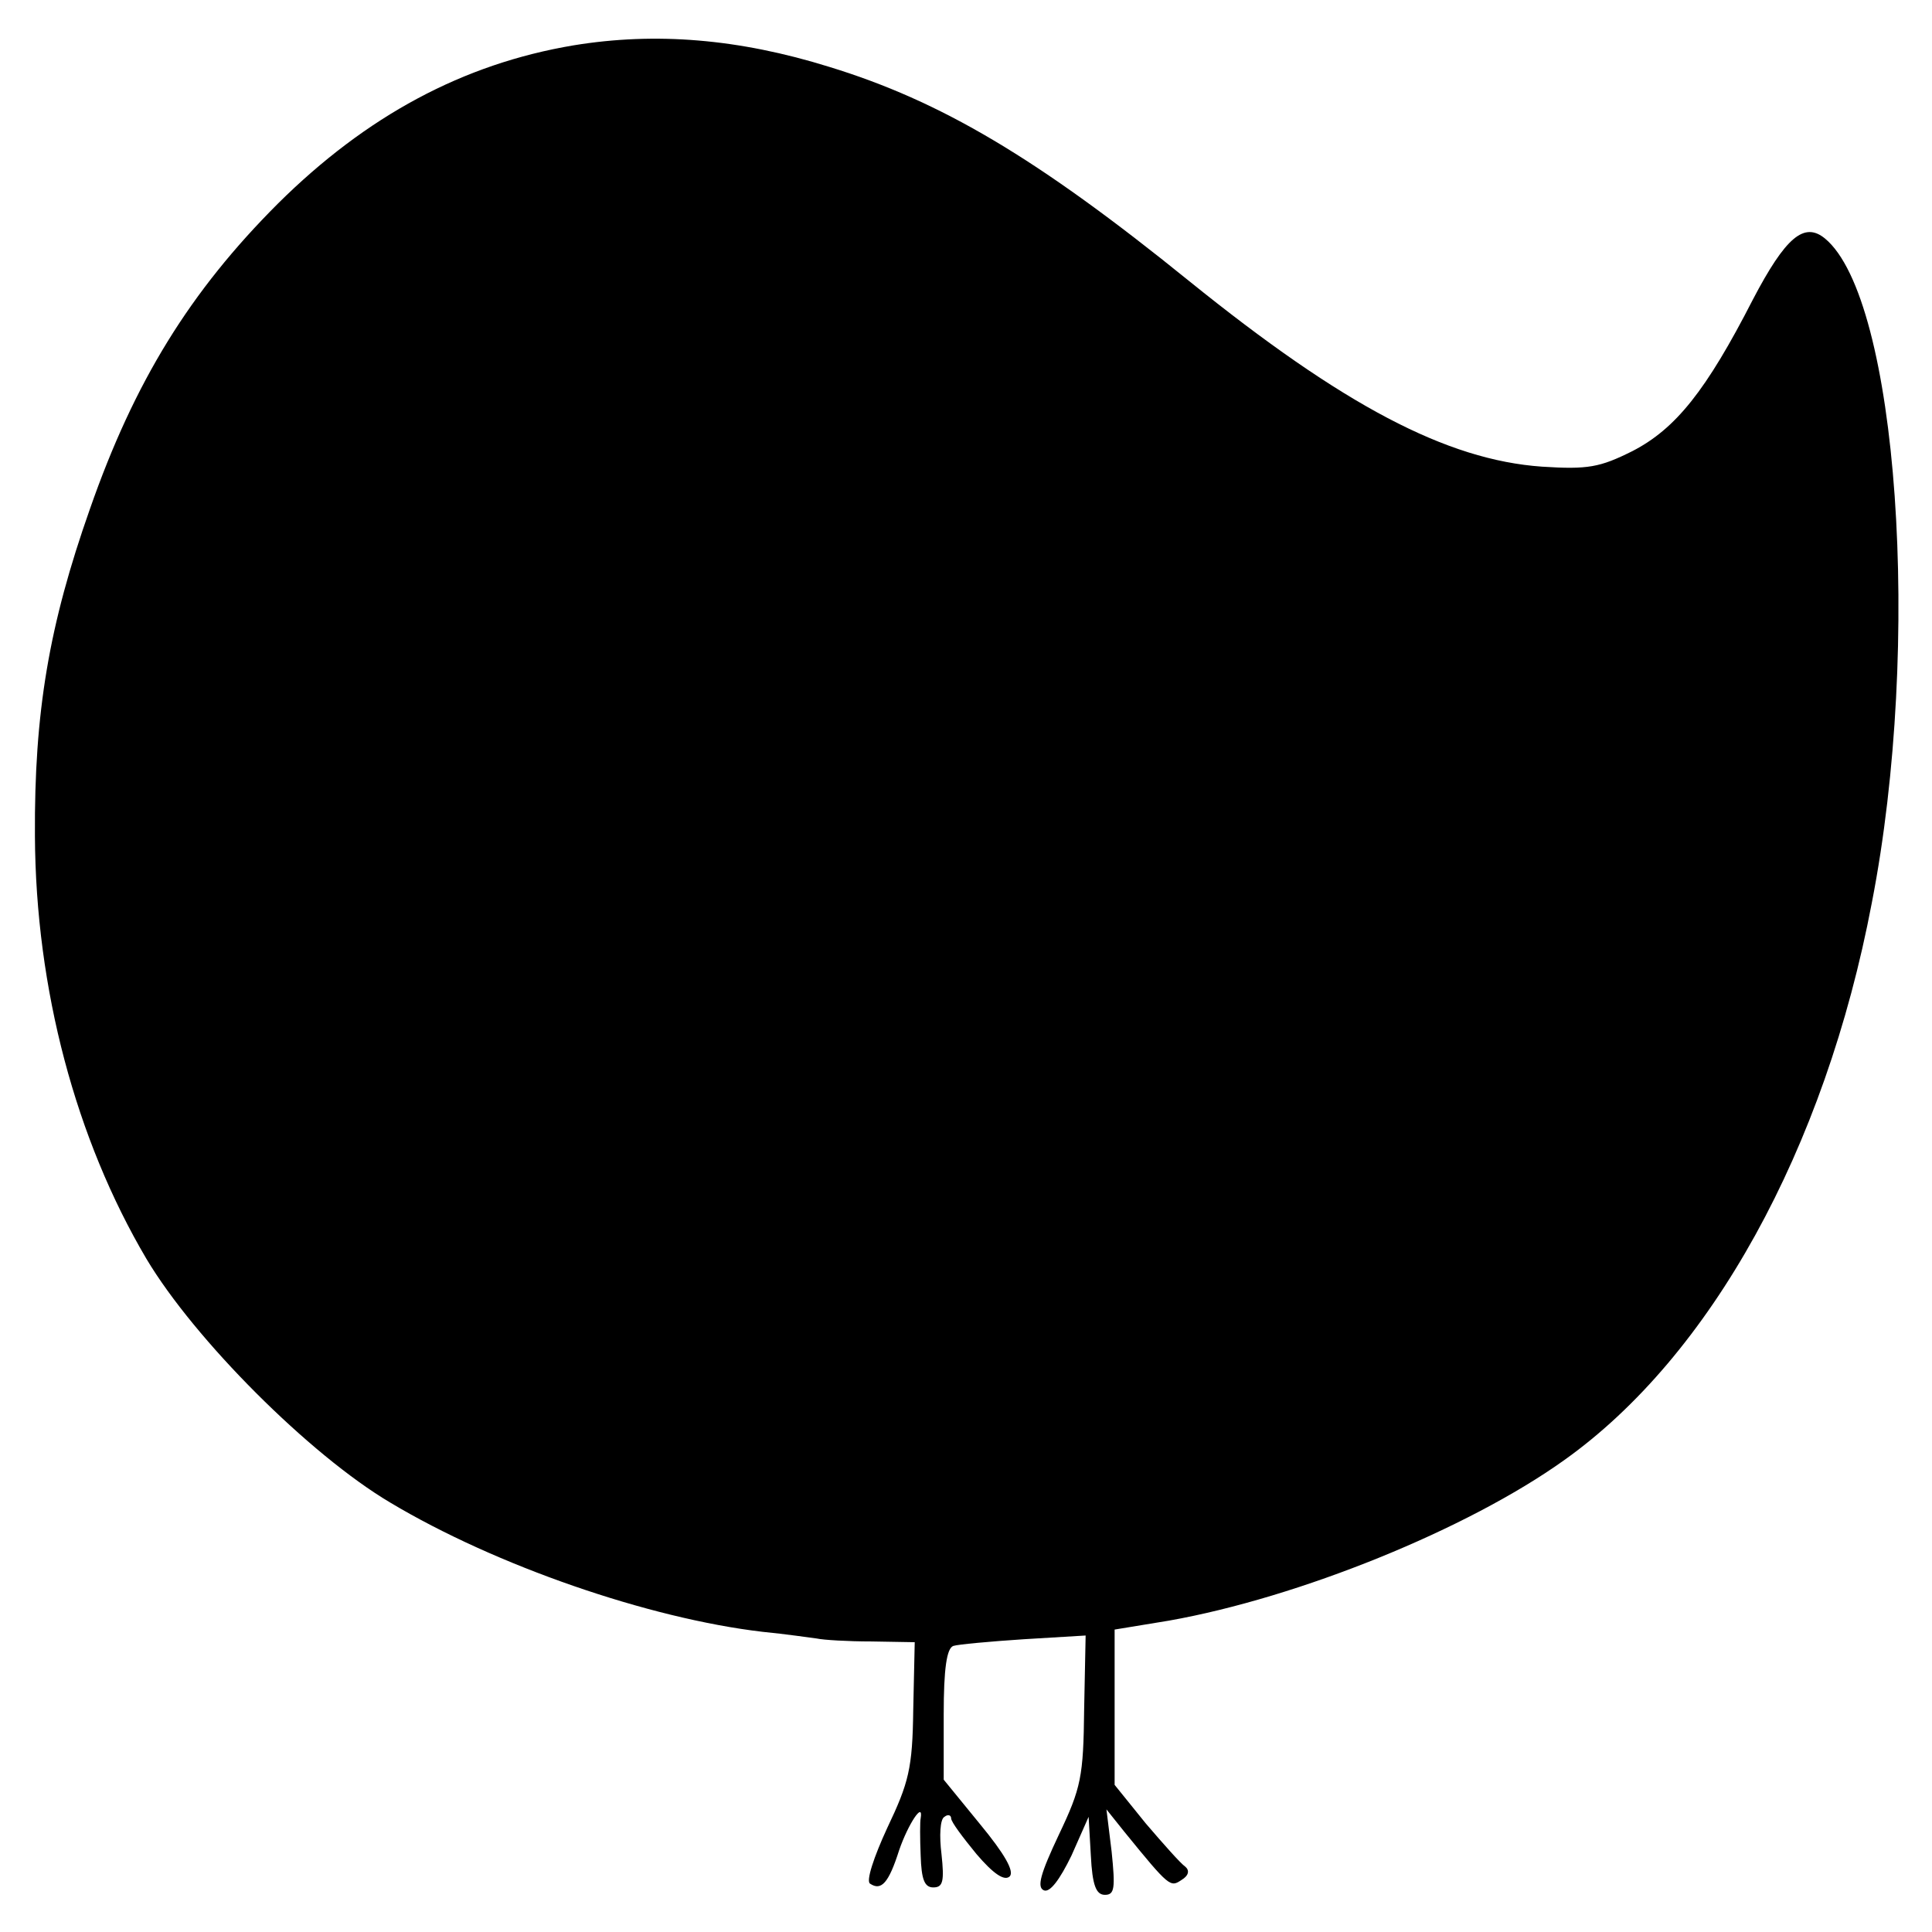 <?xml version="1.0" standalone="no"?>
<!DOCTYPE svg PUBLIC "-//W3C//DTD SVG 20010904//EN"
 "http://www.w3.org/TR/2001/REC-SVG-20010904/DTD/svg10.dtd">
<svg version="1.0" xmlns="http://www.w3.org/2000/svg"
 width="260pt" height="260pt" viewBox="0 0 260 260"
 preserveAspectRatio="xMidYMid meet">
<g transform="translate(0,260) scale(0.1,-0.1)"
fill="#000000" stroke="none">
<path d="M772 2539 c-149 -25 -279 -95 -398 -213 -118 -118 -193 -239 -253
-411 -55 -156 -75 -273 -74 -440 1 -206 55 -408 150 -569 65 -109 220 -264
328 -328 142 -85 348 -156 501 -174 31 -3 65 -8 73 -9 9 -2 42 -4 74 -4 l58
-1 -2 -91 c-1 -79 -6 -98 -35 -159 -18 -39 -29 -72 -23 -75 15 -10 25 1 39 45
12 35 33 67 29 43 -1 -4 -1 -27 0 -50 1 -32 5 -43 17 -43 13 0 15 8 11 45 -3
24 -2 47 4 50 5 4 9 2 9 -2 0 -5 16 -26 34 -48 23 -27 38 -37 45 -30 6 7 -7
30 -40 70 l-49 60 0 88 c0 61 4 89 13 92 6 2 49 6 95 9 l83 5 -2 -99 c-1 -91
-4 -106 -34 -169 -25 -53 -30 -71 -20 -75 8 -3 21 14 37 47 l23 52 3 -52 c2
-40 7 -53 19 -53 13 0 14 9 9 58 l-7 57 24 -30 c61 -75 62 -75 77 -65 10 6 11
13 5 18 -6 4 -29 30 -53 58 l-42 52 0 104 0 105 73 12 c175 31 402 123 532
216 197 140 351 418 414 750 68 349 35 813 -63 894 -28 23 -53 2 -97 -82 -63
-123 -104 -174 -162 -204 -44 -22 -60 -25 -122 -21 -128 9 -267 82 -475 250
-205 166 -334 242 -484 288 -122 38 -234 47 -344 29z"/>
</g>
</svg>
